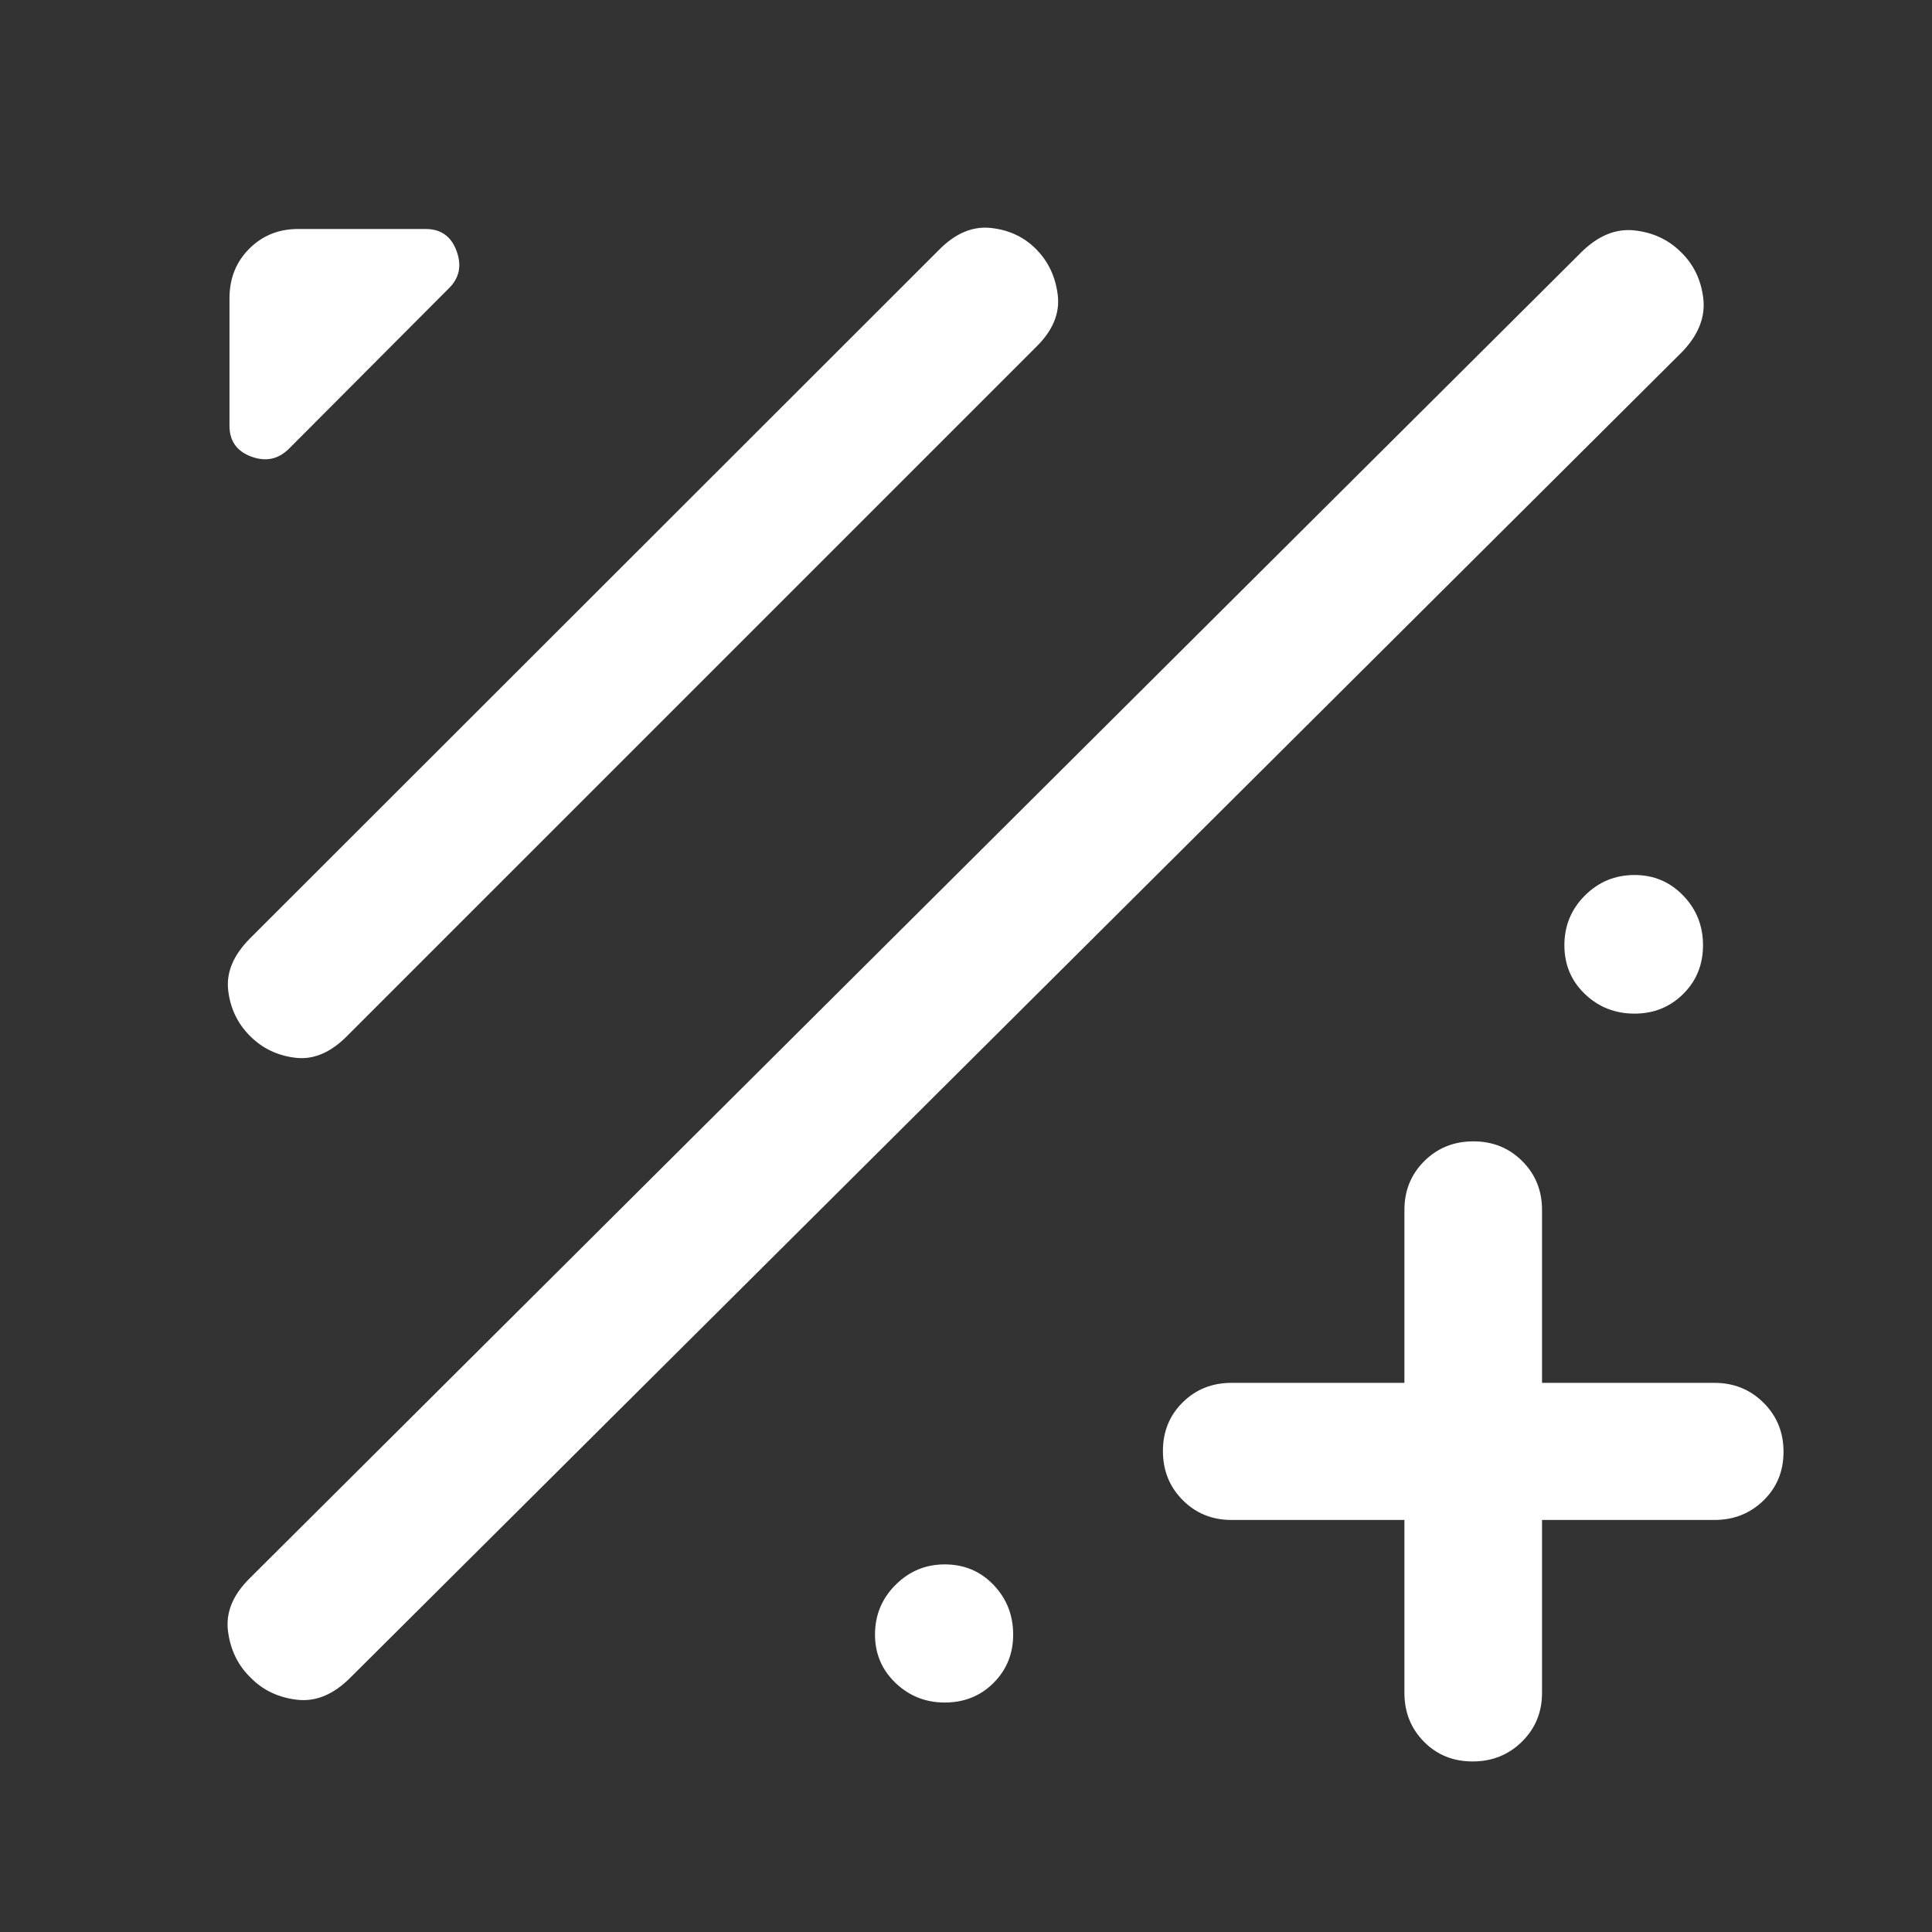 <svg width="80" height="80" viewBox="0 0 80 80" fill="none" xmlns="http://www.w3.org/2000/svg">
<rect x="0" y="0" width="80" height="80" fill="#333333" stroke="none"/>
<path d="M58.154 62.938H50.993C50.191 62.938 49.518 62.664 48.973 62.116C48.427 61.568 48.154 60.891 48.154 60.085C48.154 59.279 48.427 58.608 48.973 58.069C49.518 57.53 50.191 57.261 50.993 57.261H58.154V50.1C58.154 49.298 58.428 48.625 58.977 48.079C59.525 47.534 60.202 47.261 61.008 47.261C61.813 47.261 62.488 47.534 63.033 48.079C63.579 48.625 63.852 49.298 63.852 50.1V57.261H70.993C71.794 57.261 72.471 57.535 73.023 58.083C73.576 58.632 73.852 59.309 73.852 60.114C73.852 60.92 73.576 61.592 73.023 62.131C72.471 62.669 71.794 62.938 70.993 62.938H63.852V70.1C63.852 70.901 63.574 71.575 63.019 72.12C62.464 72.666 61.784 72.938 60.978 72.938C60.173 72.938 59.501 72.666 58.962 72.12C58.423 71.575 58.154 70.901 58.154 70.1V62.938ZM10.372 69.462C9.847 68.951 9.537 68.309 9.44 67.536C9.343 66.763 9.647 66.031 10.352 65.341L65.488 10.435C66.178 9.757 66.906 9.459 67.671 9.54C68.435 9.621 69.077 9.918 69.597 10.432C70.129 10.944 70.44 11.588 70.53 12.361C70.62 13.134 70.326 13.872 69.648 14.576L14.513 69.462C13.815 70.166 13.078 70.473 12.302 70.383C11.526 70.293 10.882 69.986 10.372 69.462ZM10.352 42.898C9.841 42.388 9.54 41.763 9.45 41.023C9.36 40.283 9.654 39.568 10.332 38.877L38.897 10.332C39.568 9.654 40.282 9.357 41.038 9.44C41.794 9.523 42.421 9.821 42.918 10.332C43.416 10.842 43.71 11.472 43.8 12.222C43.89 12.971 43.596 13.682 42.918 14.353L14.373 42.898C13.688 43.59 12.975 43.89 12.232 43.8C11.489 43.71 10.862 43.41 10.352 42.898ZM11.968 18.578C11.525 19.02 11.004 19.129 10.403 18.906C9.802 18.683 9.502 18.256 9.502 17.625V12.356C9.502 11.53 9.775 10.845 10.32 10.3C10.866 9.754 11.539 9.482 12.341 9.482H17.625C18.256 9.482 18.683 9.786 18.906 10.393C19.129 11.001 19.02 11.519 18.578 11.947L11.968 18.578ZM67.685 41.972C66.879 41.972 66.193 41.702 65.627 41.16C65.061 40.618 64.778 39.945 64.778 39.139C64.778 38.334 65.061 37.648 65.627 37.082C66.193 36.515 66.879 36.232 67.685 36.232C68.477 36.232 69.148 36.515 69.696 37.082C70.244 37.648 70.518 38.334 70.518 39.139C70.518 39.945 70.244 40.618 69.696 41.16C69.148 41.702 68.477 41.972 67.685 41.972ZM39.119 70.498C38.327 70.498 37.648 70.228 37.082 69.686C36.515 69.144 36.232 68.477 36.232 67.685C36.232 66.879 36.515 66.193 37.082 65.627C37.648 65.061 38.327 64.778 39.119 64.778C39.925 64.778 40.598 65.061 41.14 65.627C41.682 66.193 41.953 66.879 41.953 67.685C41.953 68.477 41.682 69.144 41.14 69.686C40.598 70.228 39.925 70.498 39.119 70.498Z" fill="white"/>
</svg>
